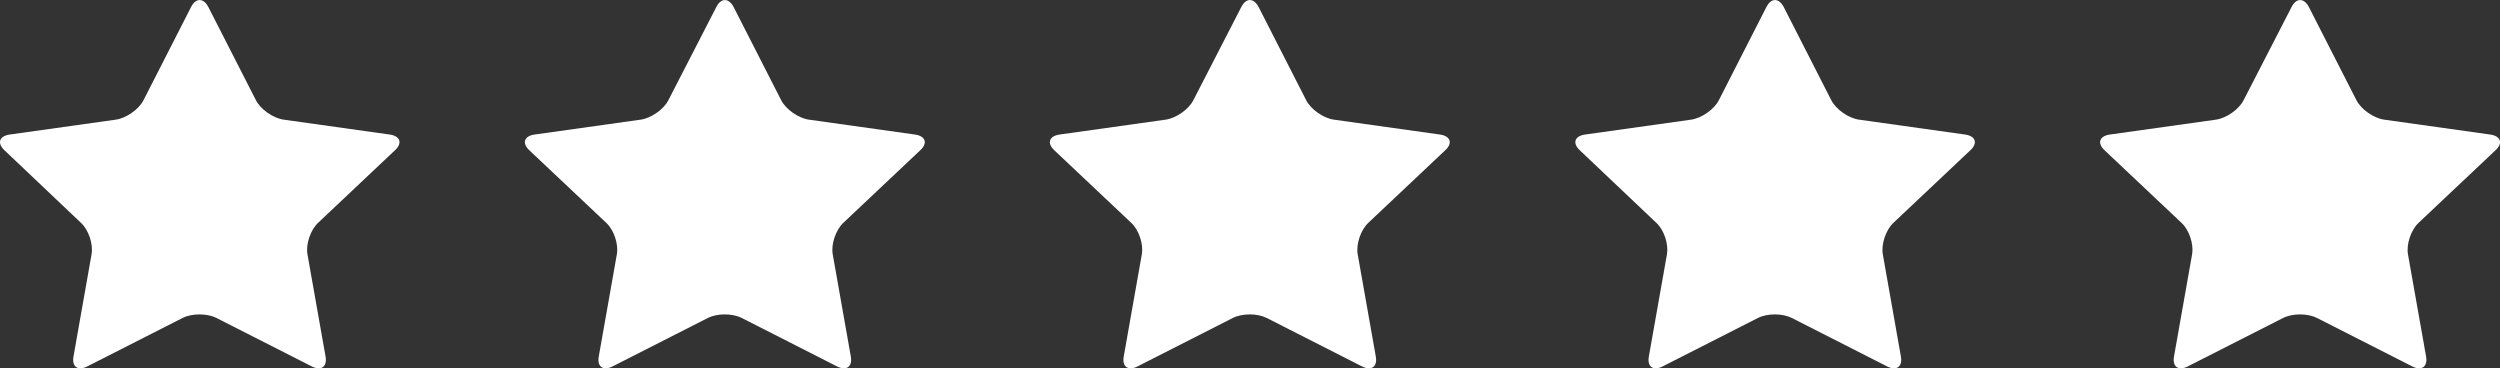 <svg width="95" height="14" viewBox="0 0 95 14" fill="none" xmlns="http://www.w3.org/2000/svg">
    <rect x="0" y="0" width="95" height="14" fill="#333333" stroke="none"/>
    <g clip-path="url(#ltllf39w8a)" fill="#fff">
        <path d="M7.263.262c.176-.347.47-.347.652 0l1.81 3.546c.177.348.653.681 1.049.738l4.039.567c.395.057.49.327.197.596l-2.924 2.759c-.286.27-.47.809-.403 1.192l.689 3.893c.066.383-.169.553-.528.369L8.23 12.085c-.359-.184-.938-.184-1.297 0L3.32 13.922c-.36.184-.594.014-.528-.369L3.48 9.66c.066-.383-.11-.922-.403-1.192L.168 5.709c-.286-.27-.198-.539.198-.596l4.038-.567c.396-.057.873-.39 1.049-.738L7.263.262zM27.223.262c.176-.347.469-.347.652 0l1.81 3.546c.177.348.653.681 1.049.738l4.038.567c.396.057.492.327.198.596l-2.924 2.759c-.286.27-.47.809-.403 1.192l.689 3.893c.066.383-.169.553-.528.369l-3.613-1.837c-.36-.184-.939-.184-1.298 0l-3.613 1.837c-.36.184-.594.014-.528-.369l.689-3.893c.066-.383-.11-.922-.403-1.192l-2.925-2.759c-.286-.27-.198-.539.198-.596l4.039-.567c.395-.057.872-.39 1.048-.738L27.223.262zM47.172.262c.176-.347.47-.347.653 0l1.81 3.546c.176.348.652.681 1.048.738l4.039.567c.395.057.49.327.198.596l-2.925 2.759c-.286.27-.469.809-.403 1.192l.689 3.893c.066.383-.169.553-.528.369l-3.613-1.837c-.36-.184-.938-.184-1.298 0l-3.613 1.837c-.36.184-.594.014-.528-.369l.689-3.893c.066-.383-.11-.922-.403-1.192l-2.925-2.759c-.285-.27-.197-.539.198-.596l4.039-.567c.396-.057.872-.39 1.048-.738L47.172.262zM67.126.262c.176-.347.47-.347.653 0l1.81 3.546c.176.348.652.681 1.048.738l4.039.567c.396.057.49.327.198.596l-2.925 2.759c-.286.27-.469.809-.403 1.192l.689 3.893c.066.383-.168.553-.528.369l-3.613-1.837c-.36-.184-.938-.184-1.298 0l-3.613 1.837c-.36.184-.594.014-.528-.369l.69-3.893c.065-.383-.11-.922-.404-1.192l-2.91-2.759c-.286-.27-.198-.539.198-.596l4.039-.567c.395-.057.872-.39 1.048-.738l1.81-3.546zM87.082.262c.176-.347.47-.347.653 0l1.81 3.546c.176.348.652.681 1.048.738l4.039.567c.396.057.491.327.198.596l-2.925 2.759c-.286.27-.469.809-.403 1.192l.69 3.893c.065.383-.17.553-.529.369l-3.613-1.837c-.36-.184-.938-.184-1.297 0l-3.614 1.837c-.36.184-.594.014-.528-.369l.69-3.893c.065-.383-.11-.922-.404-1.192l-2.925-2.759c-.285-.27-.197-.539.198-.596l4.04-.567c.395-.057.871-.39 1.047-.738L87.082.262z"/>
    </g>
    <defs>
        <clipPath id="ltllf39w8a">
            <path fill="#fff" d="M0 0h95v14H0z"/>
        </clipPath>
    </defs>
</svg>
